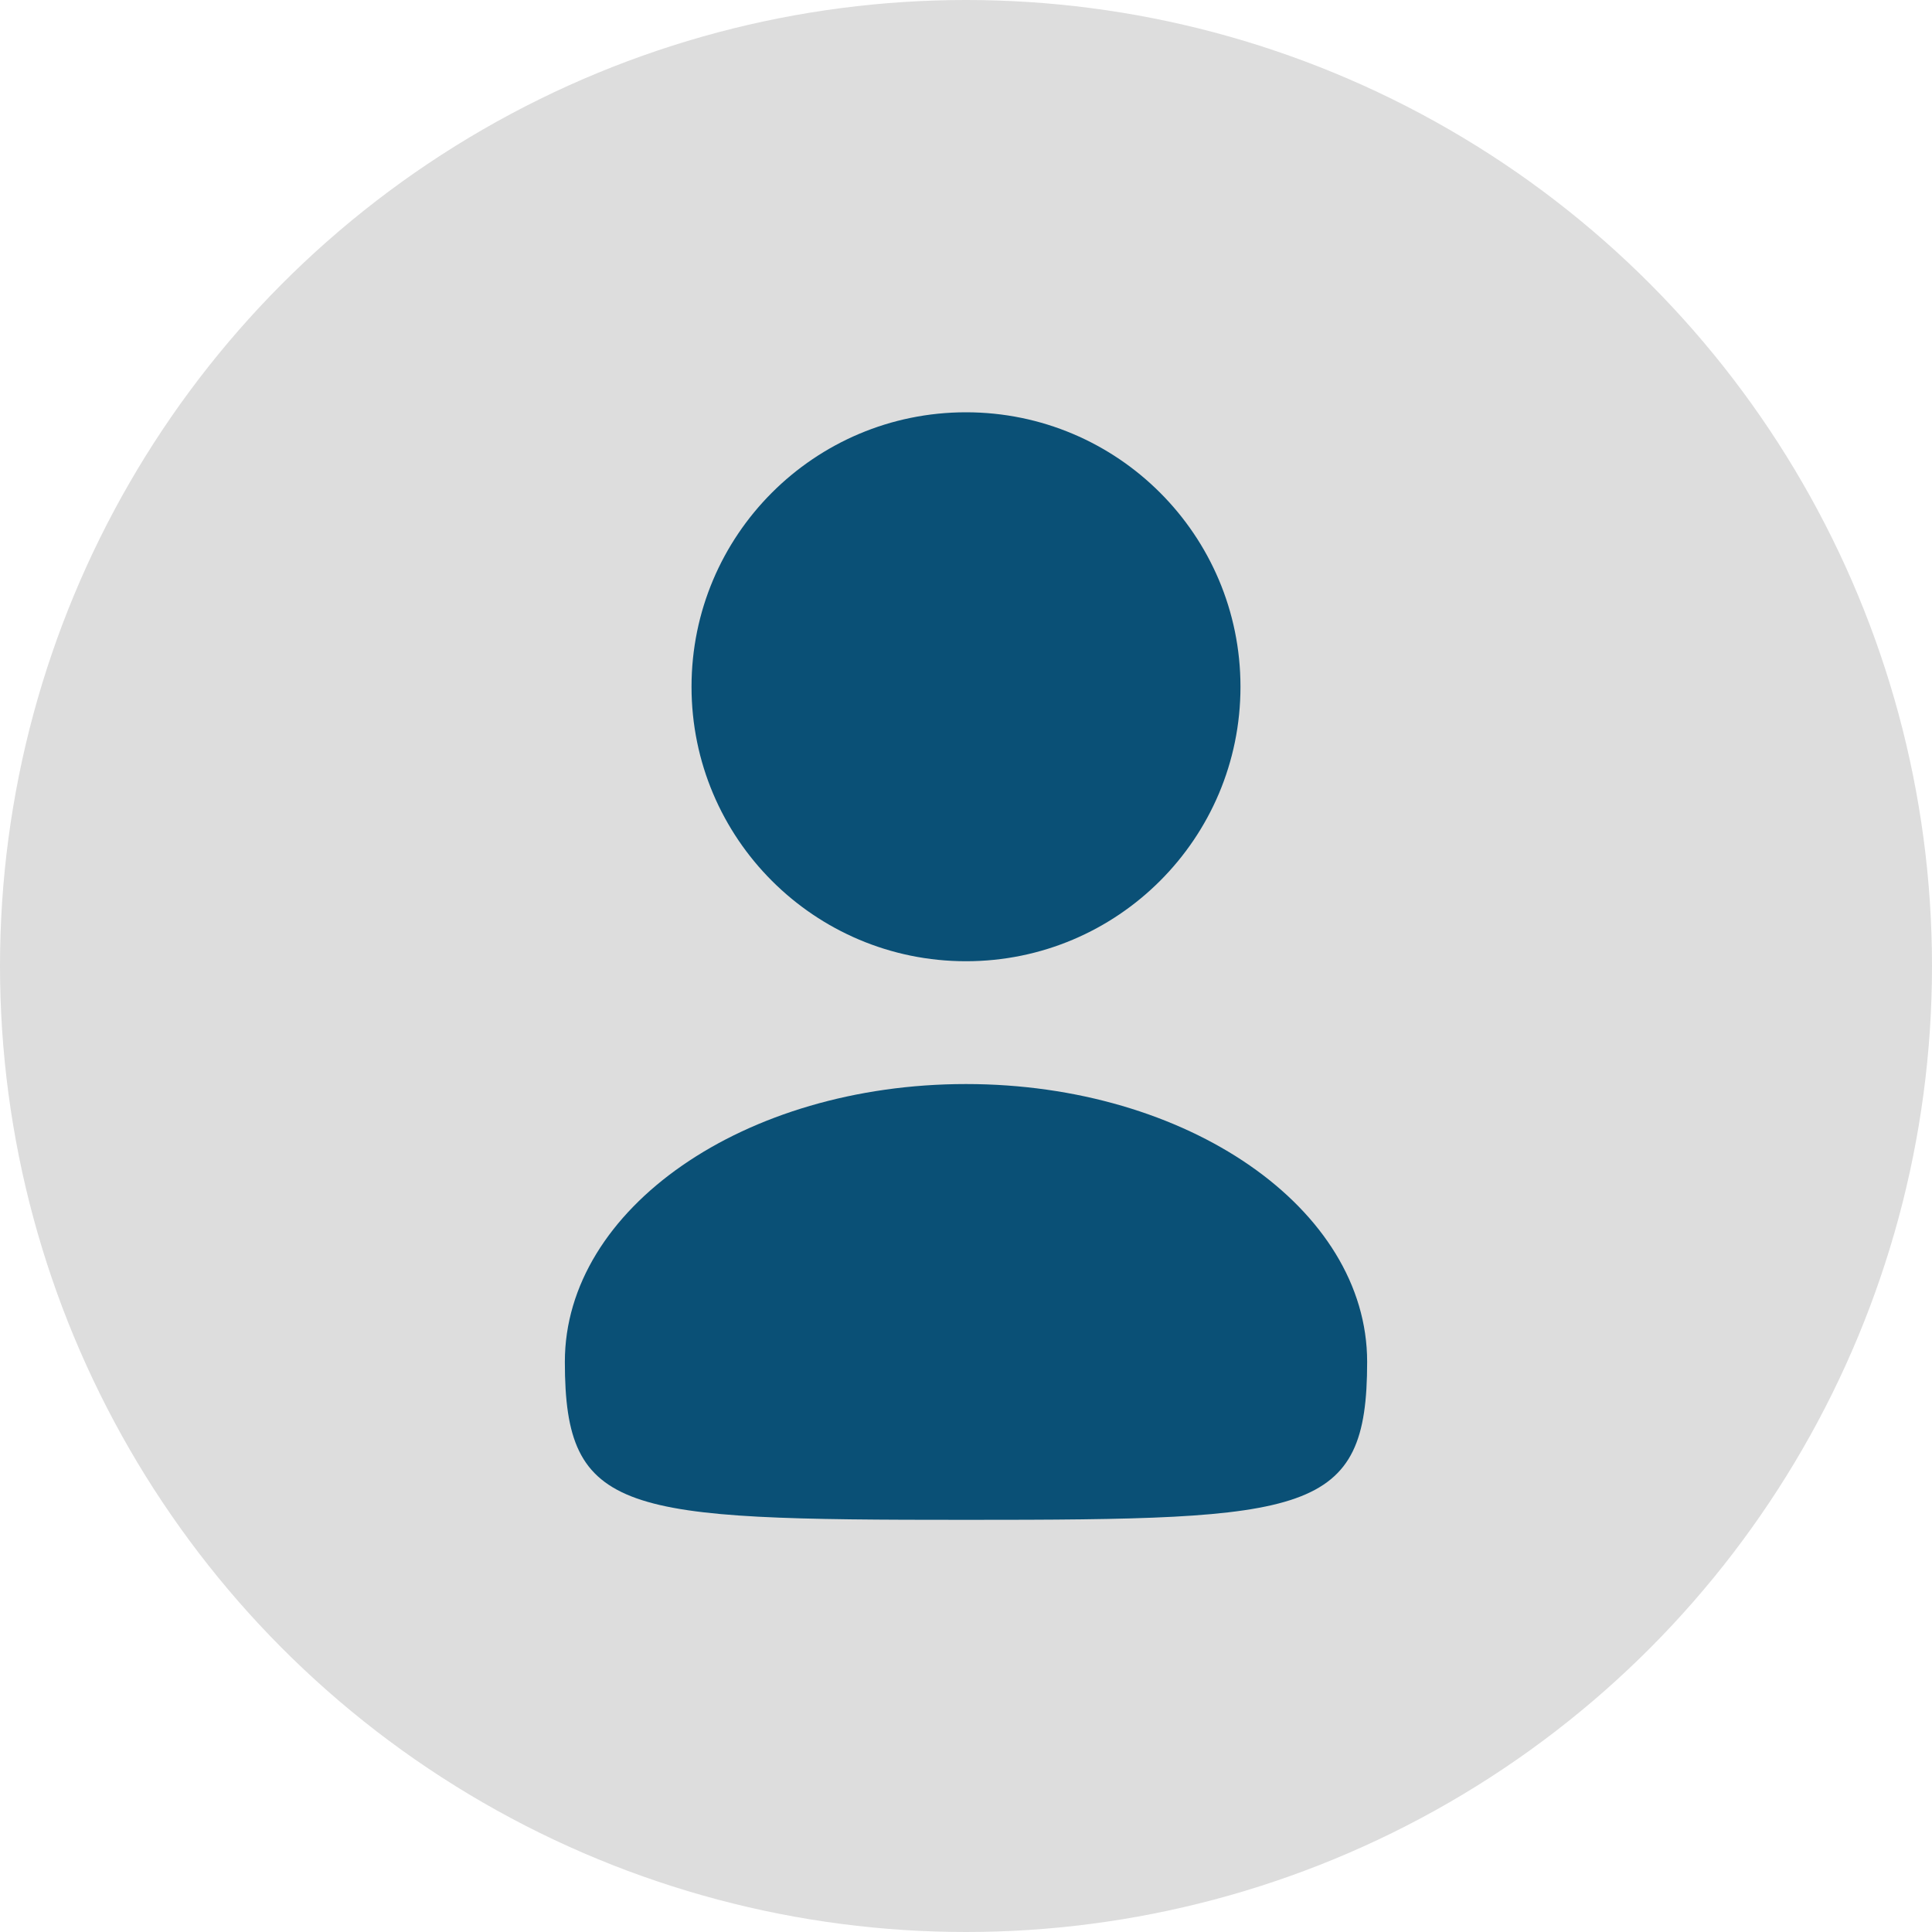 <svg xmlns="http://www.w3.org/2000/svg" width="30" height="30" viewBox="0 0 30 30">
  <g id="Groupe_799" data-name="Groupe 799" transform="translate(-1118.57 -384)">
    <circle id="Ellipse_16" data-name="Ellipse 16" cx="15" cy="15" r="15" transform="translate(1118.57 384)" fill="#ddd"/>
    <g id="Groupe_800" data-name="Groupe 800" transform="translate(1127.341 390.401)">
      <g id="Groupe_5" data-name="Groupe 5" transform="translate(0 0.001)">
        <circle id="Ellipse_1" data-name="Ellipse 1" cx="4.262" cy="4.262" r="4.262" transform="translate(1.967 0)" fill="#0a5076"/>
        <path id="Tracé_4" data-name="Tracé 4" d="M6.229,0c3.44,0,6.229,1.931,6.229,4.313s-.891,2.454-6.229,2.454S0,6.694,0,4.313,2.789,0,6.229,0Z" transform="translate(0 10.431)" fill="#0a5076"/>
      </g>
    </g>
  </g>
</svg>
